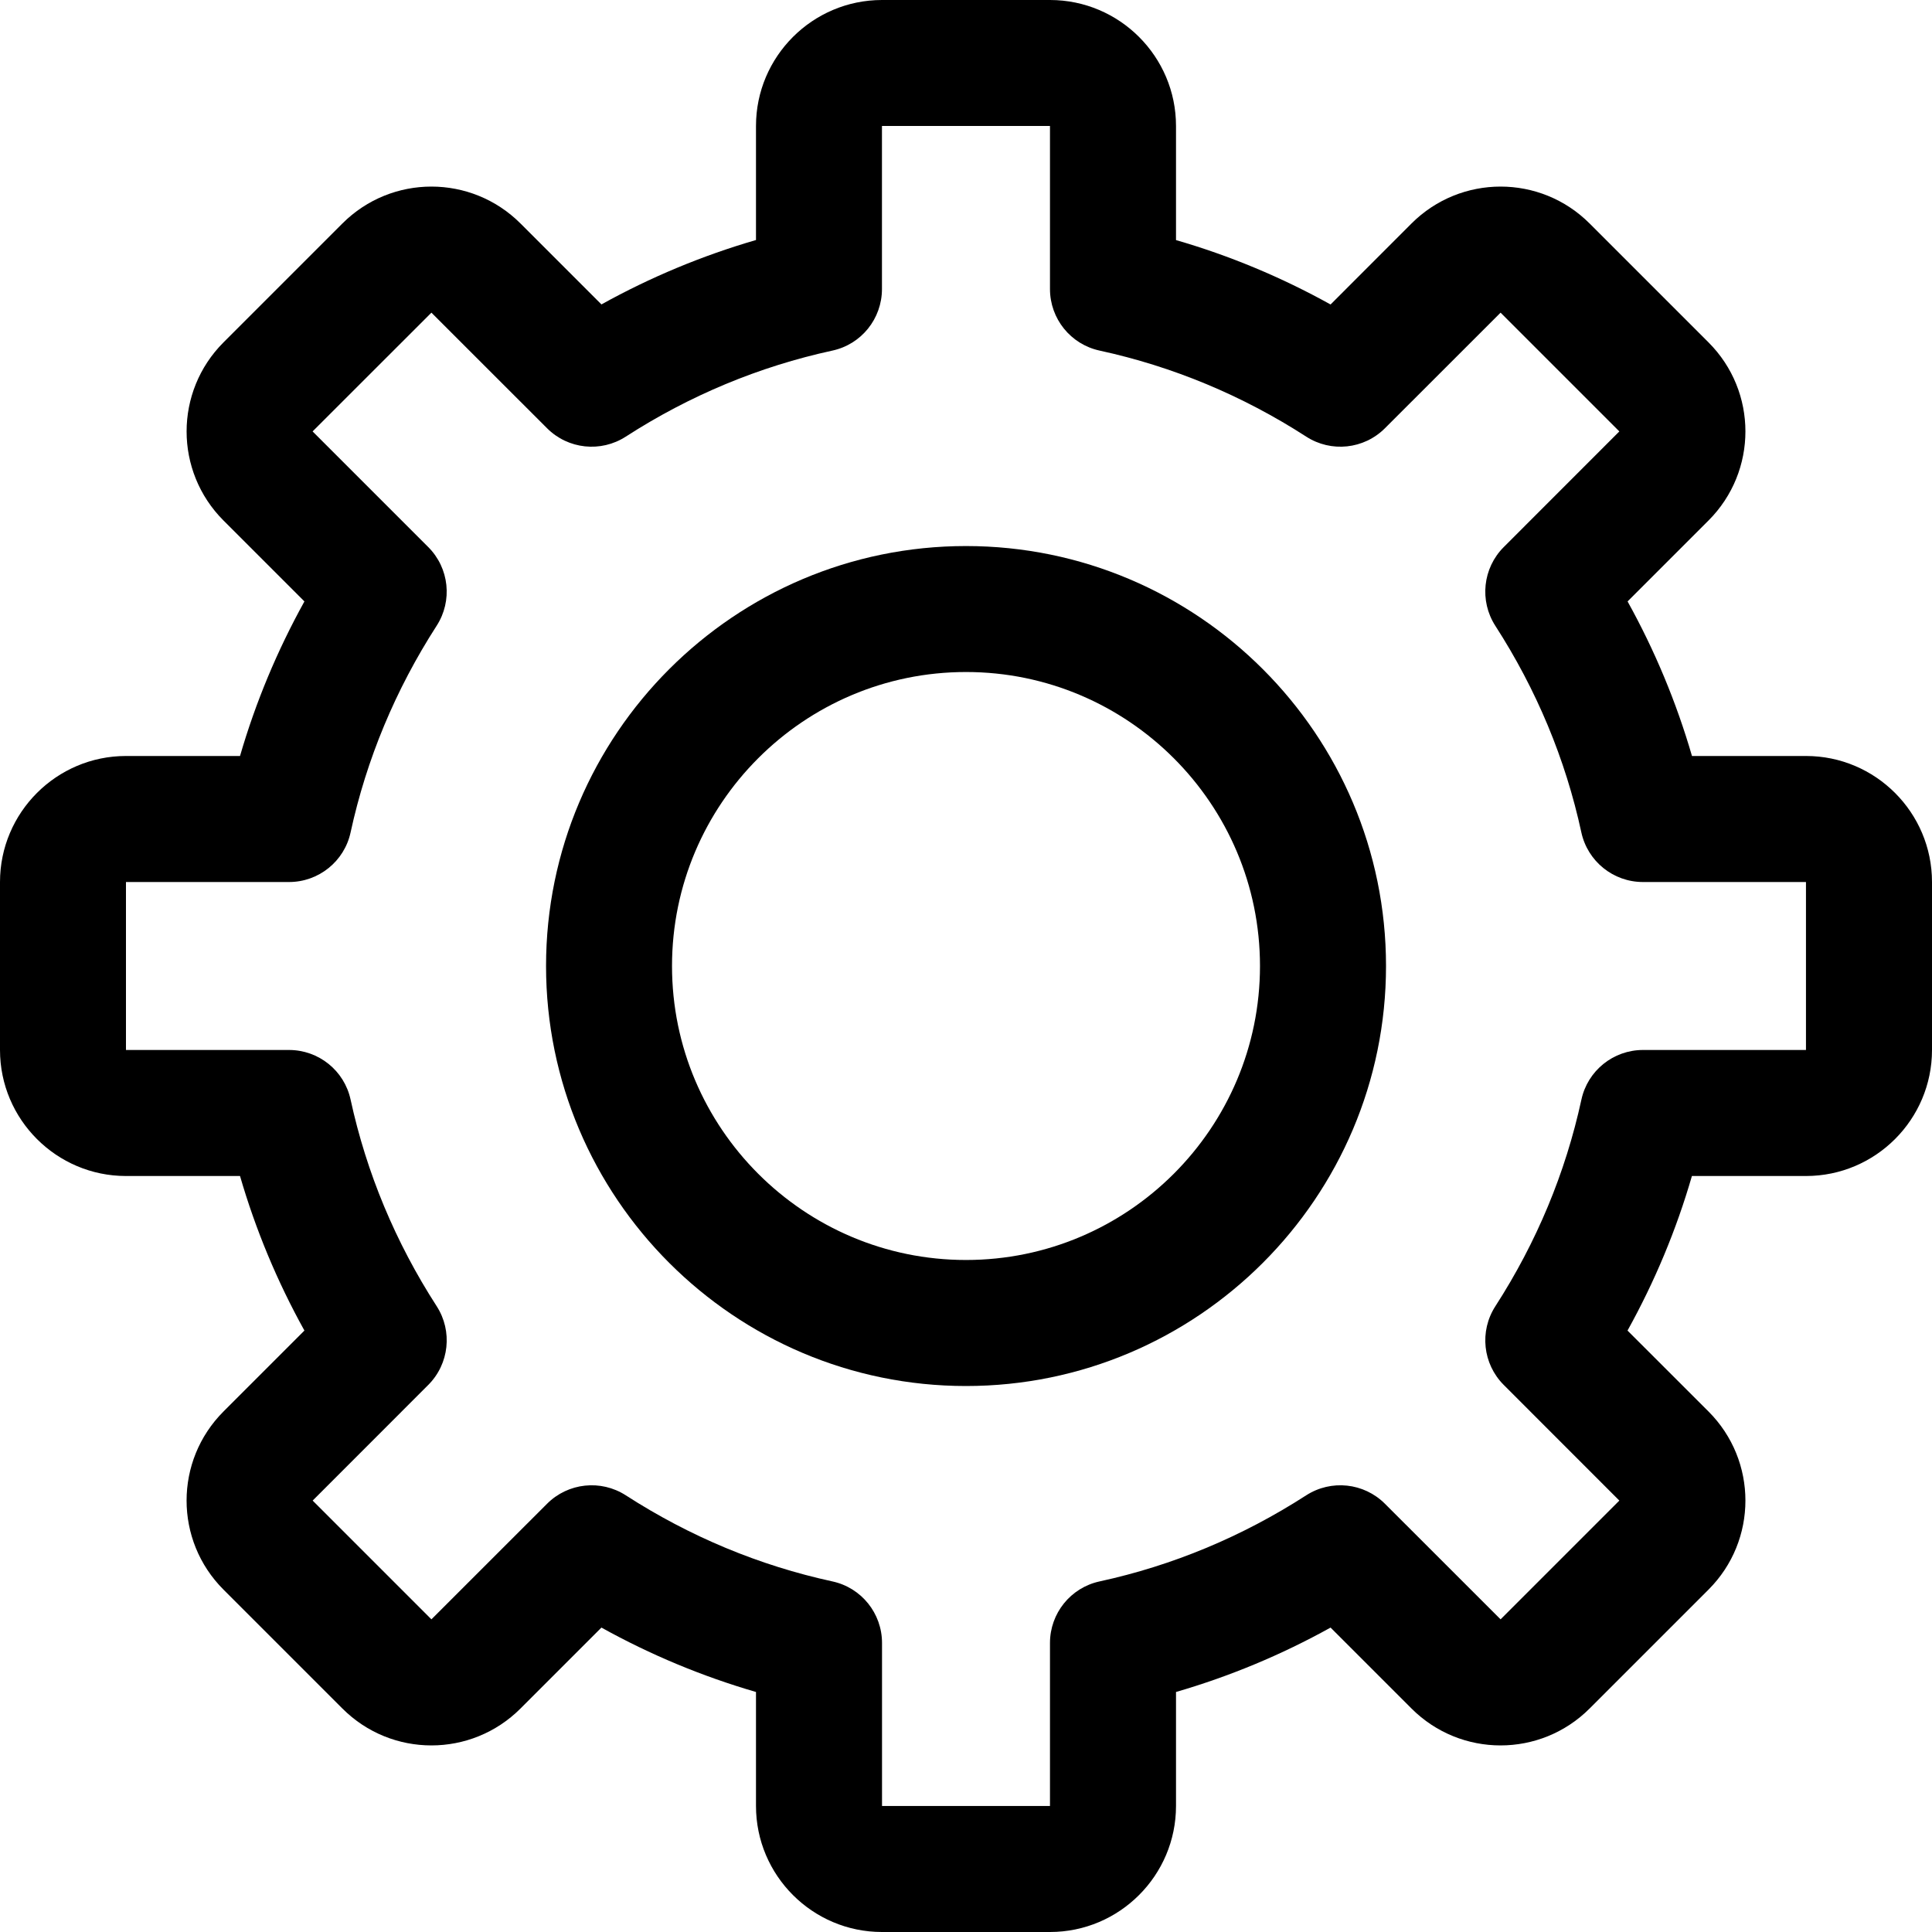<svg width="30" height="30" viewBox="0 0 30 30" fill="none" xmlns="http://www.w3.org/2000/svg">
<g clip-path="url(#clip0_243_11968)">
<path d="M28.044 11.739H26.273C26.031 10.906 25.697 10.103 25.273 9.339L26.529 8.083C27.294 7.318 27.294 6.08 26.529 5.316L24.684 3.471C23.92 2.706 22.682 2.706 21.917 3.471L20.661 4.728C19.897 4.304 19.094 3.969 18.261 3.728V1.956C18.261 0.878 17.383 0 16.304 0H13.696C12.617 0 11.739 0.878 11.739 1.956V3.727C10.906 3.969 10.103 4.303 9.339 4.727L8.083 3.471C7.318 2.706 6.08 2.706 5.316 3.471L3.471 5.316C2.707 6.08 2.706 7.318 3.471 8.083L4.727 9.339C4.304 10.103 3.969 10.906 3.727 11.739H1.956C0.878 11.739 0 12.617 0 13.696V16.304C0 17.383 0.878 18.261 1.956 18.261H3.727C3.969 19.094 4.303 19.897 4.727 20.661L3.471 21.917C2.706 22.682 2.706 23.92 3.471 24.684L5.316 26.529C6.08 27.294 7.318 27.294 8.083 26.529L9.339 25.273C10.103 25.697 10.906 26.031 11.739 26.273V28.043C11.739 29.122 12.617 30 13.695 30H16.304C17.383 30 18.261 29.122 18.261 28.043V26.273C19.094 26.031 19.897 25.697 20.661 25.273L21.917 26.529C22.682 27.294 23.919 27.294 24.684 26.529L26.529 24.684C27.294 23.92 27.294 22.682 26.529 21.917L25.272 20.661C25.696 19.897 26.031 19.094 26.272 18.261H28.043C29.122 18.261 30 17.383 30 16.304V13.696C30 12.617 29.122 11.739 28.044 11.739ZM28.044 16.304H25.512C25.052 16.304 24.653 16.625 24.556 17.075C24.309 18.212 23.86 19.291 23.22 20.283C22.97 20.67 23.024 21.179 23.35 21.505L25.145 23.301L23.301 25.145L21.505 23.35C21.179 23.024 20.67 22.97 20.283 23.219C19.291 23.859 18.212 24.309 17.075 24.556C16.625 24.653 16.304 25.051 16.304 25.512V28.043H13.696V25.512C13.696 25.051 13.375 24.653 12.925 24.556C11.788 24.309 10.709 23.859 9.717 23.219C9.33 22.97 8.821 23.024 8.495 23.35L6.699 25.145L4.855 23.301L6.65 21.505C6.976 21.179 7.03 20.67 6.781 20.283C6.141 19.291 5.691 18.212 5.444 17.075C5.347 16.625 4.949 16.304 4.488 16.304H1.956V13.696H4.488C4.948 13.696 5.347 13.375 5.444 12.925C5.691 11.788 6.141 10.709 6.78 9.717C7.03 9.33 6.976 8.821 6.65 8.495L4.854 6.699L6.699 4.855L8.495 6.65C8.821 6.976 9.33 7.03 9.717 6.78C10.709 6.14 11.788 5.691 12.925 5.444C13.375 5.347 13.695 4.949 13.695 4.488V1.956H16.304V4.488C16.304 4.949 16.625 5.347 17.075 5.444C18.212 5.691 19.291 6.14 20.283 6.78C20.67 7.03 21.179 6.976 21.505 6.65L23.301 4.855L25.145 6.699L23.35 8.495C23.024 8.821 22.97 9.33 23.219 9.717C23.859 10.709 24.309 11.788 24.555 12.925C24.653 13.375 25.051 13.696 25.512 13.696H28.043V16.304H28.044Z" fill="black"/>
<path d="M15 8.479C11.404 8.479 8.479 11.404 8.479 15C8.479 18.596 11.404 21.522 15 21.522C18.596 21.522 21.522 18.596 21.522 15C21.522 11.404 18.596 8.479 15 8.479ZM15 19.565C12.483 19.565 10.435 17.517 10.435 15C10.435 12.483 12.483 10.435 15 10.435C17.517 10.435 19.565 12.483 19.565 15C19.565 17.517 17.517 19.565 15 19.565Z" fill="black"/>
</g>
<defs>
<clipPath id="clip0_243_11968">
<rect width="30" height="30" fill="white"/>
</clipPath>
</defs>
</svg>
